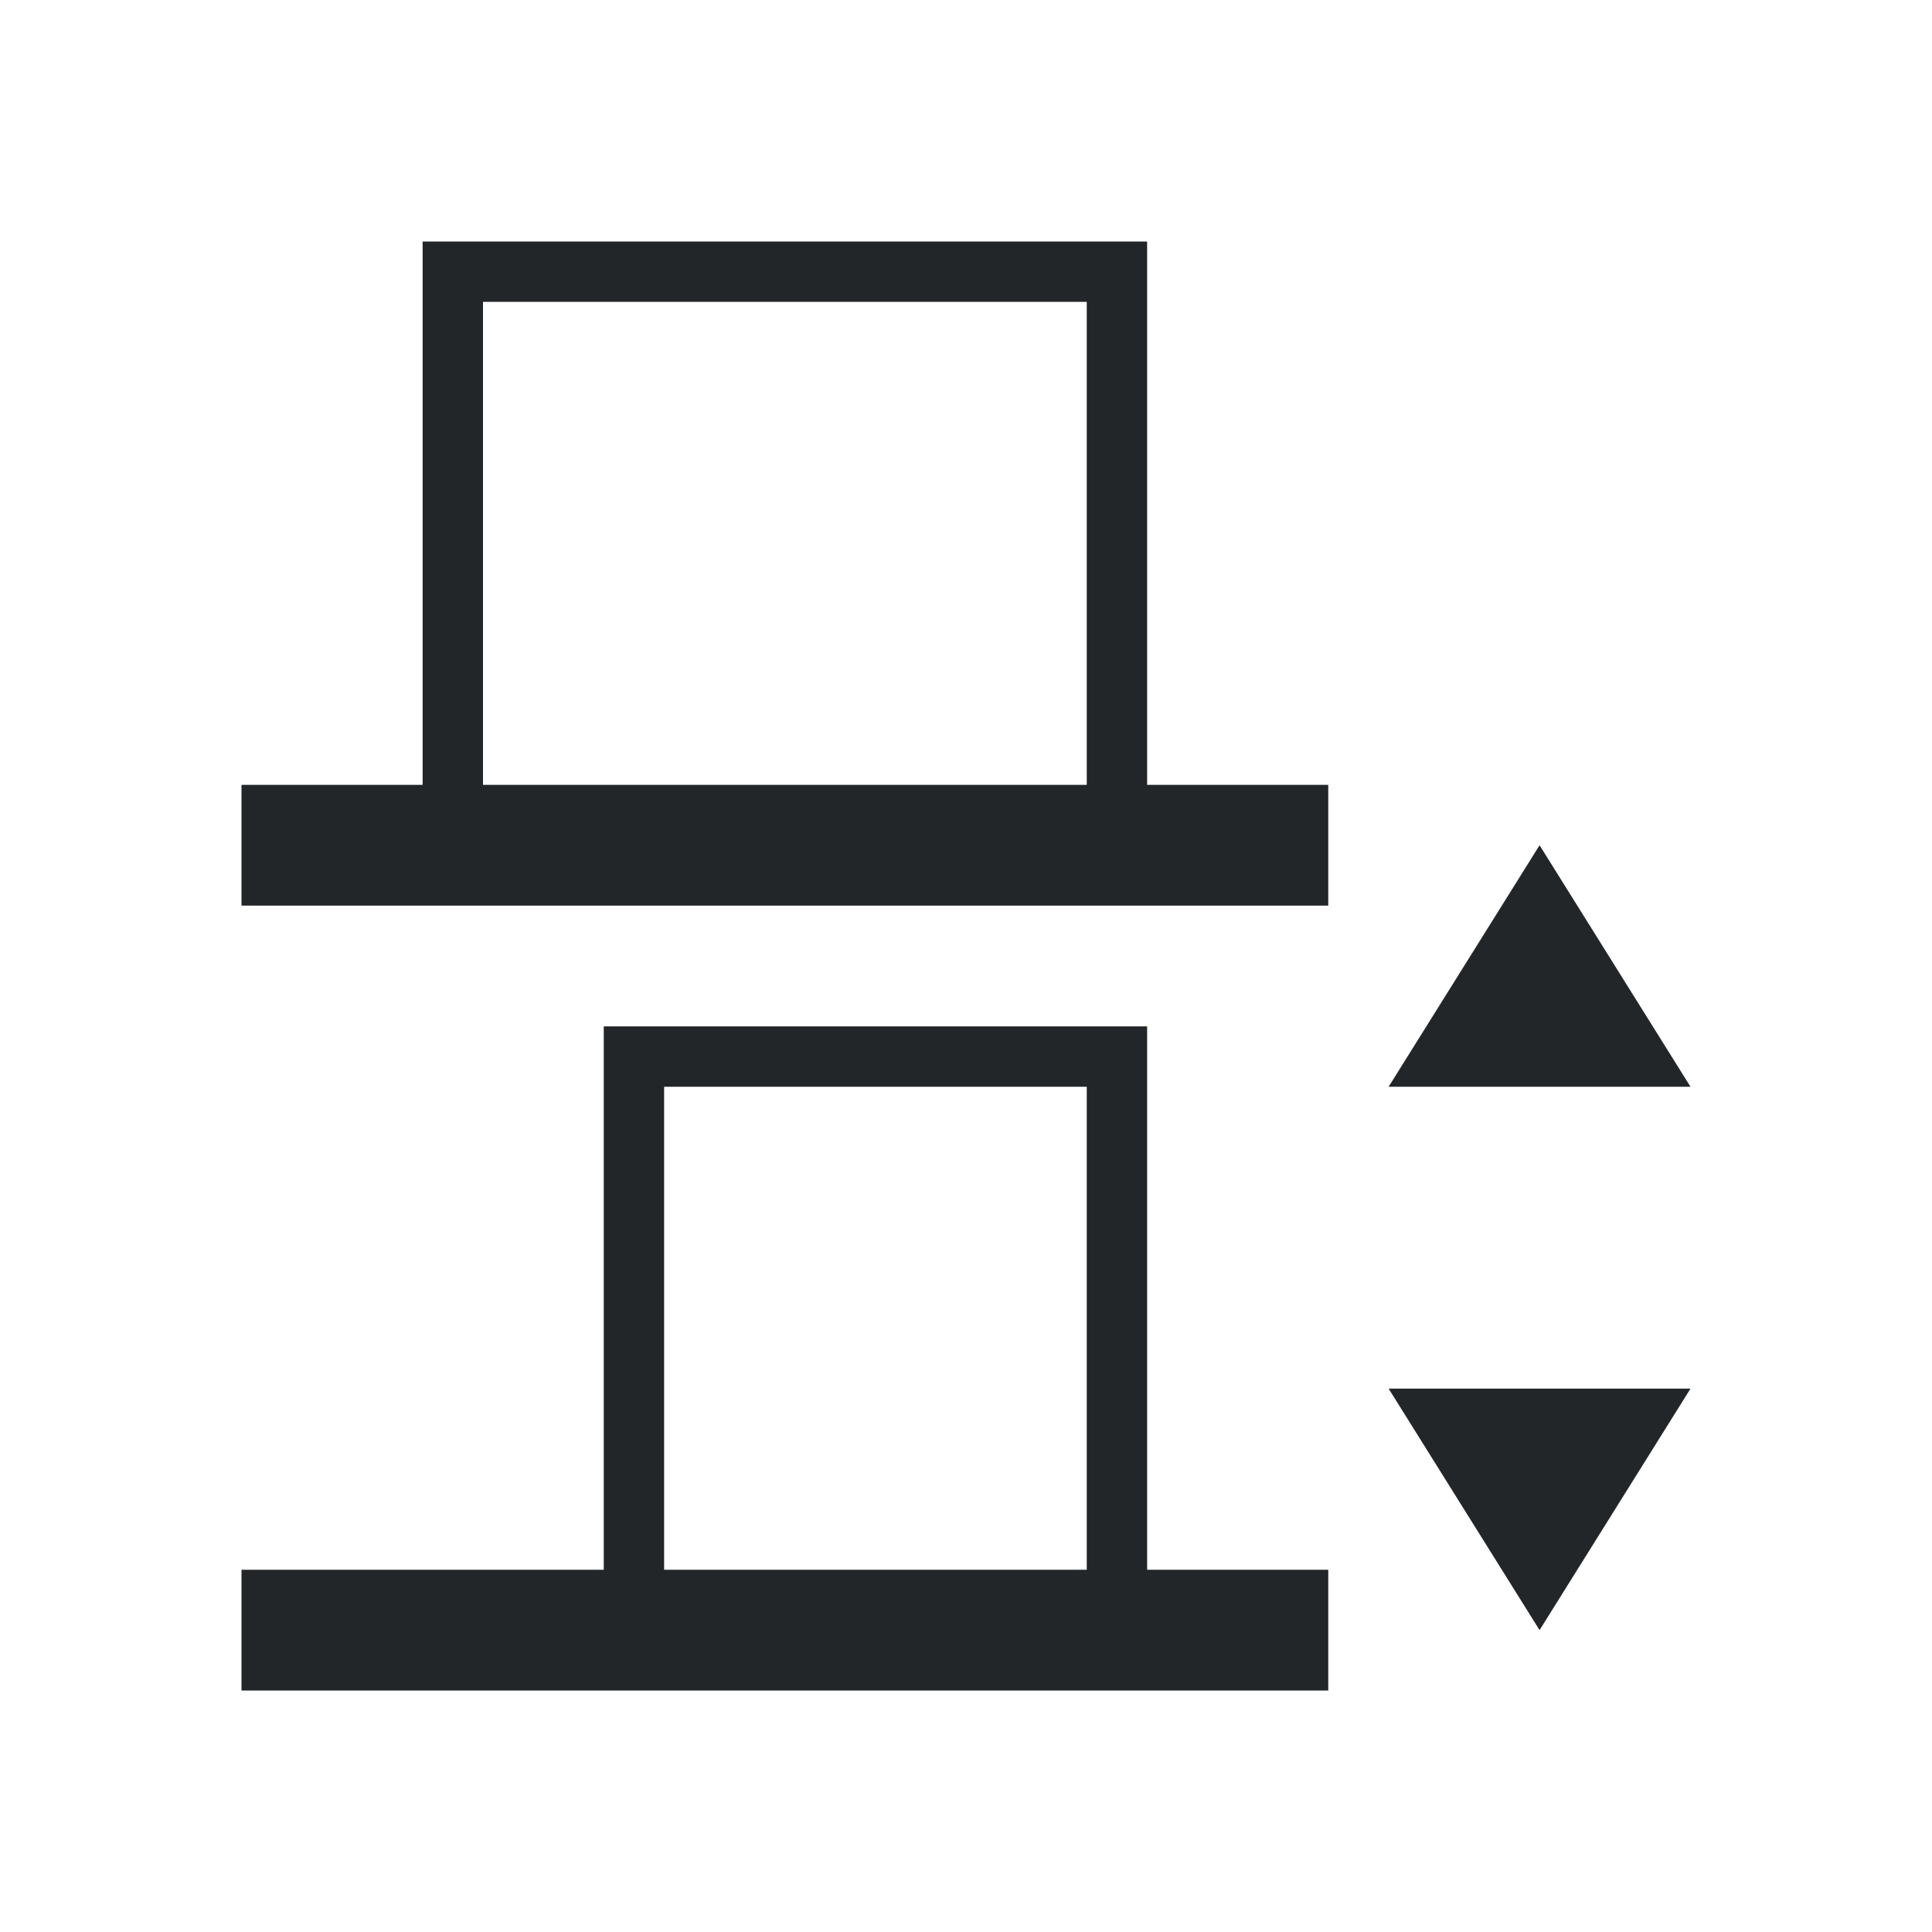 <svg height="32" viewBox="0 0 32 32" width="32" xmlns="http://www.w3.org/2000/svg"><path d="m7 4v9h-3v2h3 12 3v-2h-3v-9zm1 1h10v8h-10zm17.5 9-2.5 4h5zm-15.5 3v9h-6v2h6 9 3v-2h-3v-9zm1 1h7v8h-7zm12 5 2.5 4 2.5-4z" fill="#232629"/></svg>